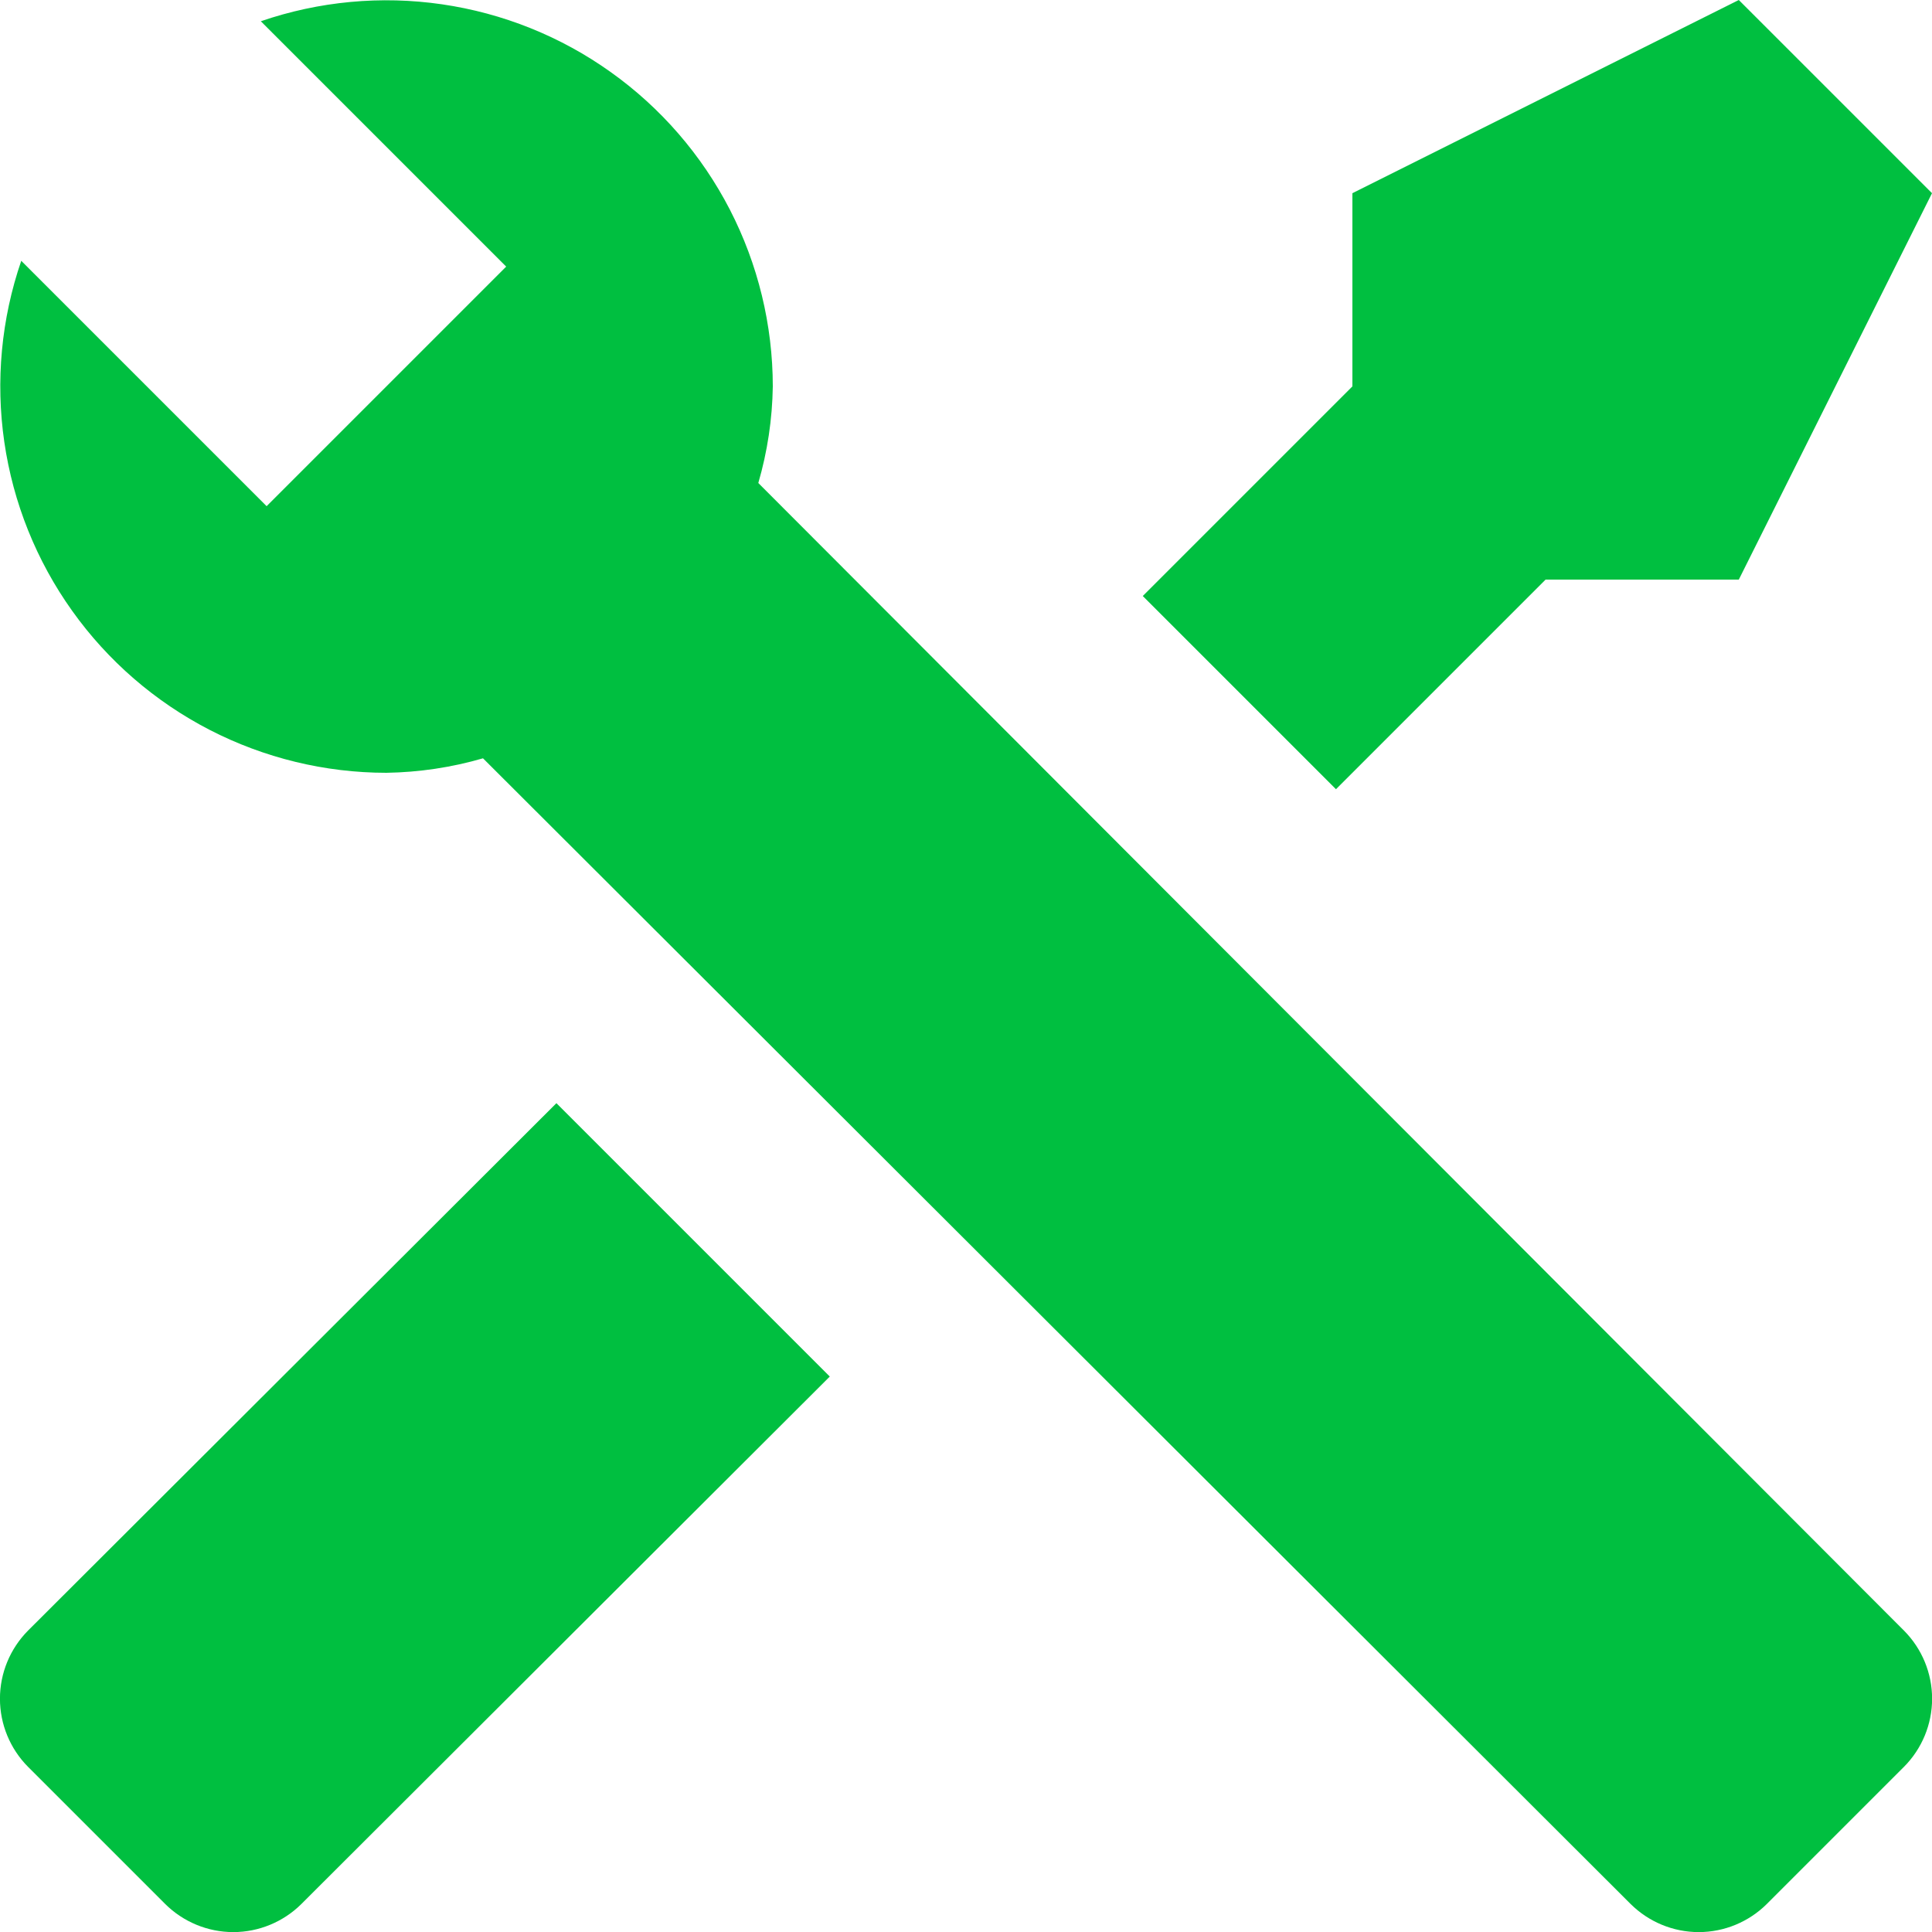 <?xml version="1.0" encoding="UTF-8"?>
<svg xmlns="http://www.w3.org/2000/svg" width="40" height="40" viewBox="0 0 40 40" fill="none">
  <path d="M39.42 36.58L36.58 39.42C36.205 39.792 35.699 40.002 35.17 40.002C34.642 40.002 34.135 39.792 33.76 39.42L10 15.7C9.35 15.889 8.677 15.989 8 16C6.727 15.999 5.472 15.694 4.34 15.111C3.208 14.527 2.232 13.682 1.493 12.645C0.753 11.608 0.272 10.41 0.089 9.15C-0.094 7.89 0.026 6.604 0.44 5.4L5.52 10.48L6.58 9.42L9.42 6.58L10.48 5.52L5.4 0.44C6.604 0.026 7.89 -0.094 9.15 0.089C10.41 0.272 11.609 0.753 12.645 1.493C13.682 2.232 14.527 3.208 15.111 4.34C15.694 5.472 15.999 6.727 16 8C15.99 8.677 15.889 9.35 15.7 10L39.42 33.76C39.793 34.135 40.002 34.642 40.002 35.17C40.002 35.698 39.793 36.205 39.42 36.58ZM0.58 33.76C0.208 34.135 -0.001 34.642 -0.001 35.17C-0.001 35.698 0.208 36.205 0.58 36.58L3.42 39.42C3.795 39.792 4.302 40.002 4.83 40.002C5.358 40.002 5.865 39.792 6.24 39.42L17.18 28.5L11.52 22.84M36 0L28 4V8L23.66 12.34L27.66 16.34L32 12H36L40 4L36 0Z" fill="#00BF40"></path>
</svg>
